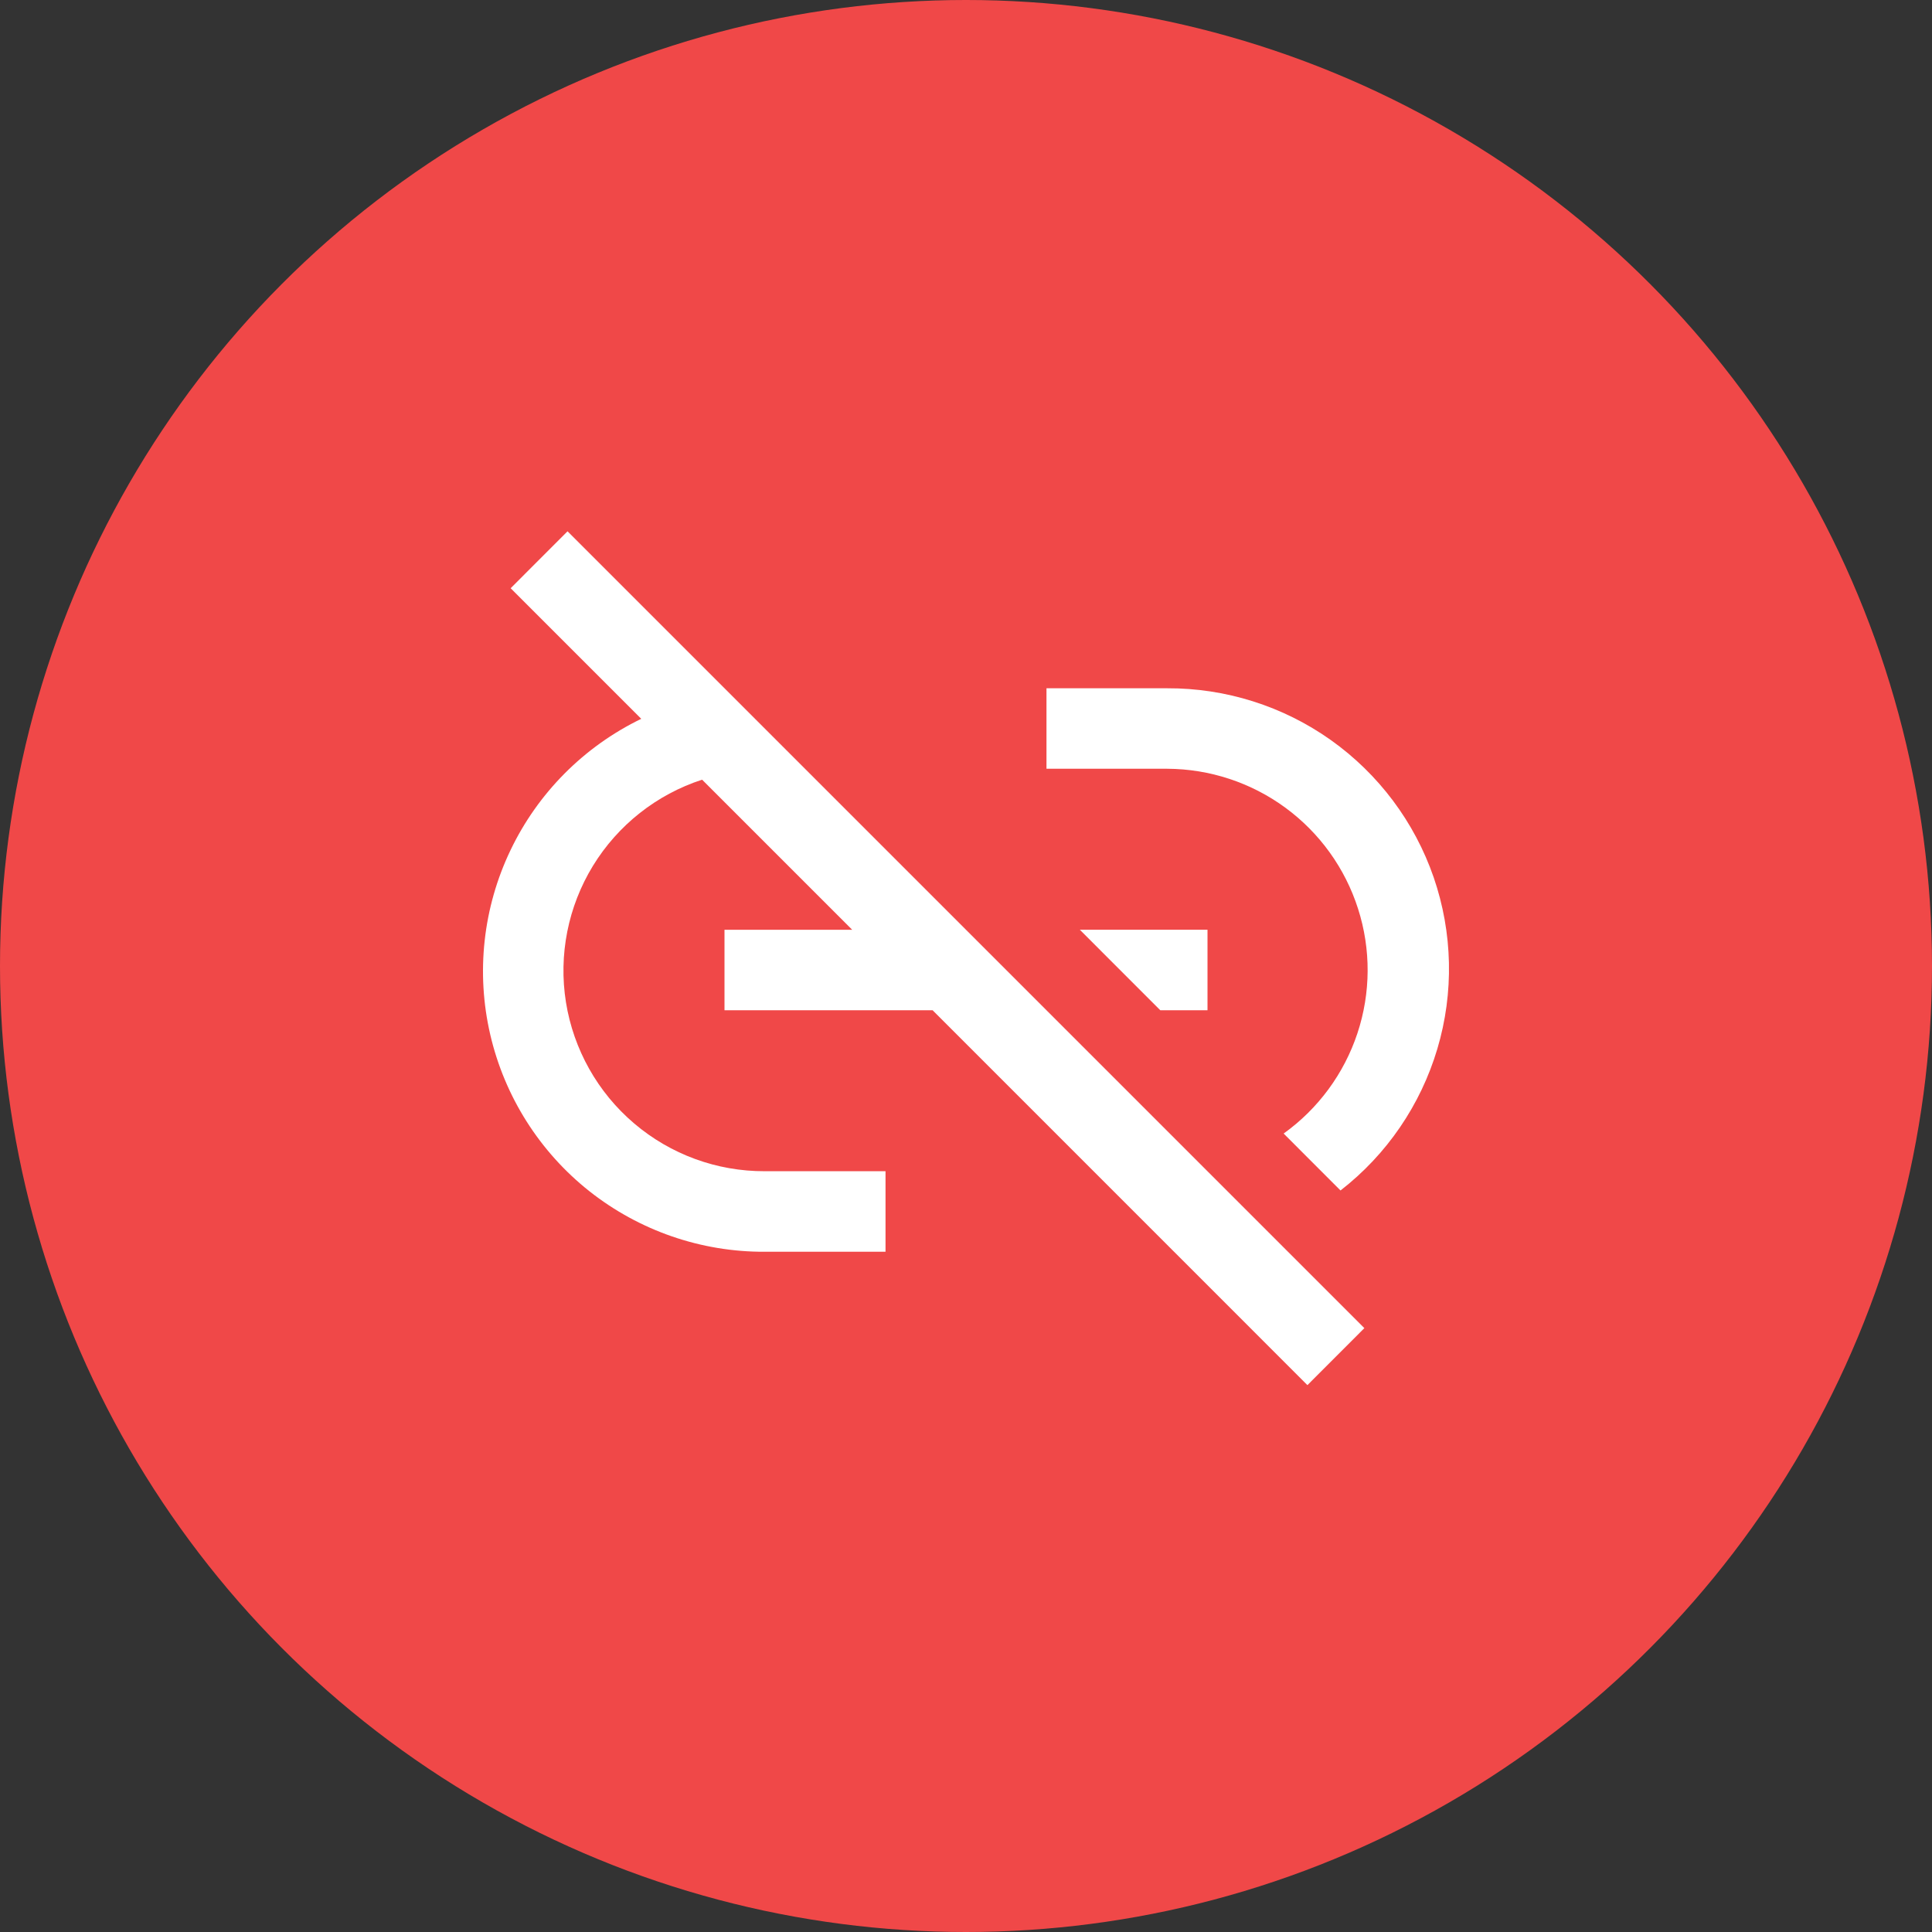 <svg width="32" height="32" viewBox="0 0 32 32" fill="none" xmlns="http://www.w3.org/2000/svg">
<rect x="0" y="0" width="32" height="32" fill="#333333" stroke="none"/>
<circle cx="16" cy="16" r="16" fill="#F04848"/>
<path d="M8.458 9.743L10.621 11.906C9.673 12.365 8.909 13.133 8.455 14.083C8 15.033 7.882 16.11 8.12 17.136C8.358 18.162 8.937 19.077 9.763 19.731C10.59 20.384 11.613 20.738 12.667 20.733H14.667V19.399H12.667C11.874 19.402 11.107 19.121 10.504 18.608C9.9 18.095 9.5 17.383 9.374 16.601C9.249 15.818 9.408 15.017 9.821 14.341C10.235 13.665 10.876 13.159 11.629 12.914L14.115 15.4H12V16.733H15.447L21.655 22.942L22.598 21.998L9.4 8.8L8.458 9.743Z" fill="white"/>
<path d="M20 15.399H17.885L19.218 16.733H20V15.399Z" fill="white"/>
<path d="M19.333 11.4H17.333V12.733H19.333C20.037 12.736 20.723 12.962 21.291 13.379C21.859 13.796 22.28 14.382 22.494 15.053C22.709 15.724 22.705 16.446 22.483 17.115C22.261 17.784 21.833 18.365 21.261 18.775L22.203 19.718C22.97 19.123 23.53 18.302 23.807 17.372C24.084 16.442 24.062 15.449 23.746 14.531C23.429 13.614 22.833 12.819 22.042 12.257C21.251 11.696 20.303 11.396 19.333 11.4Z" fill="white"/>
</svg>
